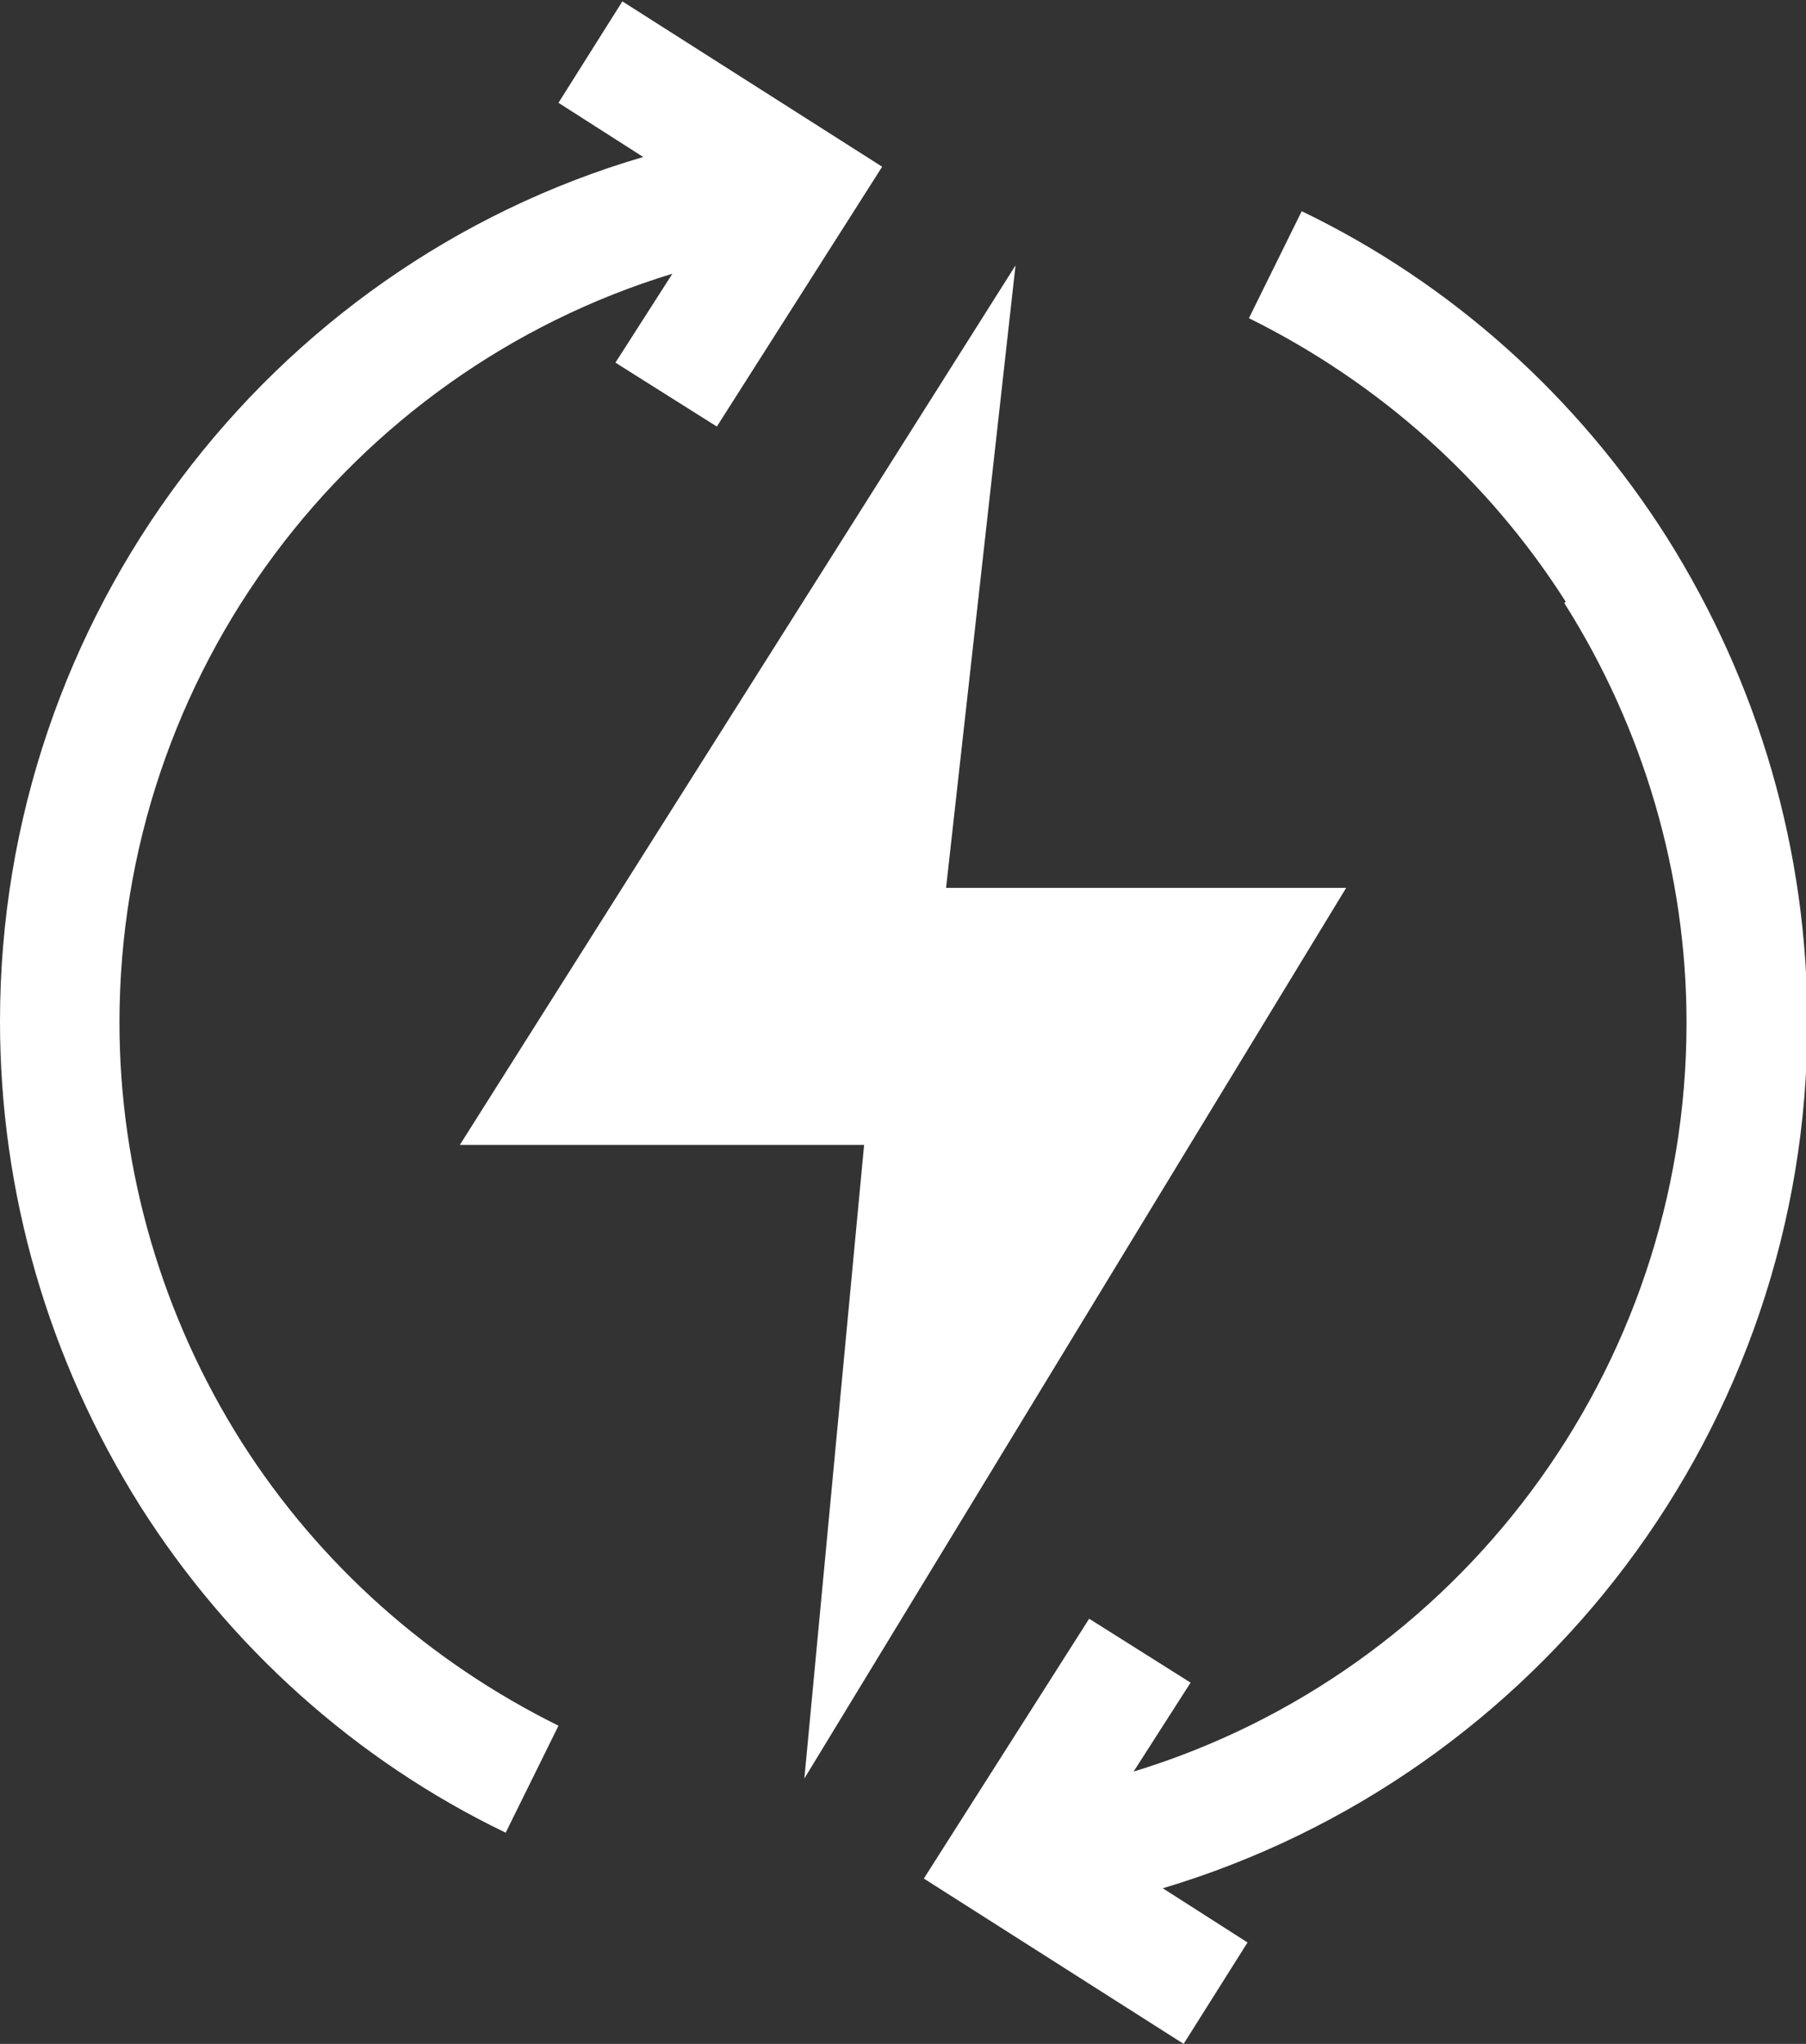 <svg viewBox="0 0 13 14.71" xmlns="http://www.w3.org/2000/svg" data-name="Camada 2" id="Camada_2">
  <rect x="0" y="0" width="13" height="14.71" fill="#333333" stroke="none"/>
  <defs>
    <style>
      .cls-1 {
        fill: #fff;
      }
    </style>
  </defs>
  <g data-name="Camada 1" id="Camada_1-2">
    <g>
      <path d="M11.26,4.34c.57.9.88,1.95.88,3.02,0,2.51-1.65,4.68-3.98,5.39l.41-.64-.73-.46-1.19,1.87,1.87,1.19.46-.73-.61-.39c2.71-.81,4.64-3.32,4.64-6.23,0-1.24-.35-2.44-1.01-3.49-.64-1.01-1.55-1.83-2.63-2.35l-.38.77c.93.46,1.72,1.16,2.28,2.04" class="cls-1"></path>
      <path d="M0,7.35c0,1.24.35,2.44,1.01,3.49.64,1.01,1.55,1.83,2.63,2.35l.38-.77c-.93-.46-1.72-1.16-2.28-2.04-.57-.9-.88-1.95-.88-3.02,0-2.51,1.65-4.68,3.98-5.39l-.41.64.73.46,1.19-1.87-1.87-1.19-.46.73.61.39C1.93,1.92,0,4.44,0,7.35" class="cls-1"></path>
      <polygon points="3.31 8.24 6.22 8.24 5.79 12.8 9.69 6.39 6.81 6.39 7.31 1.91 3.31 8.24" class="cls-1"></polygon>
    </g>
  </g>
</svg>